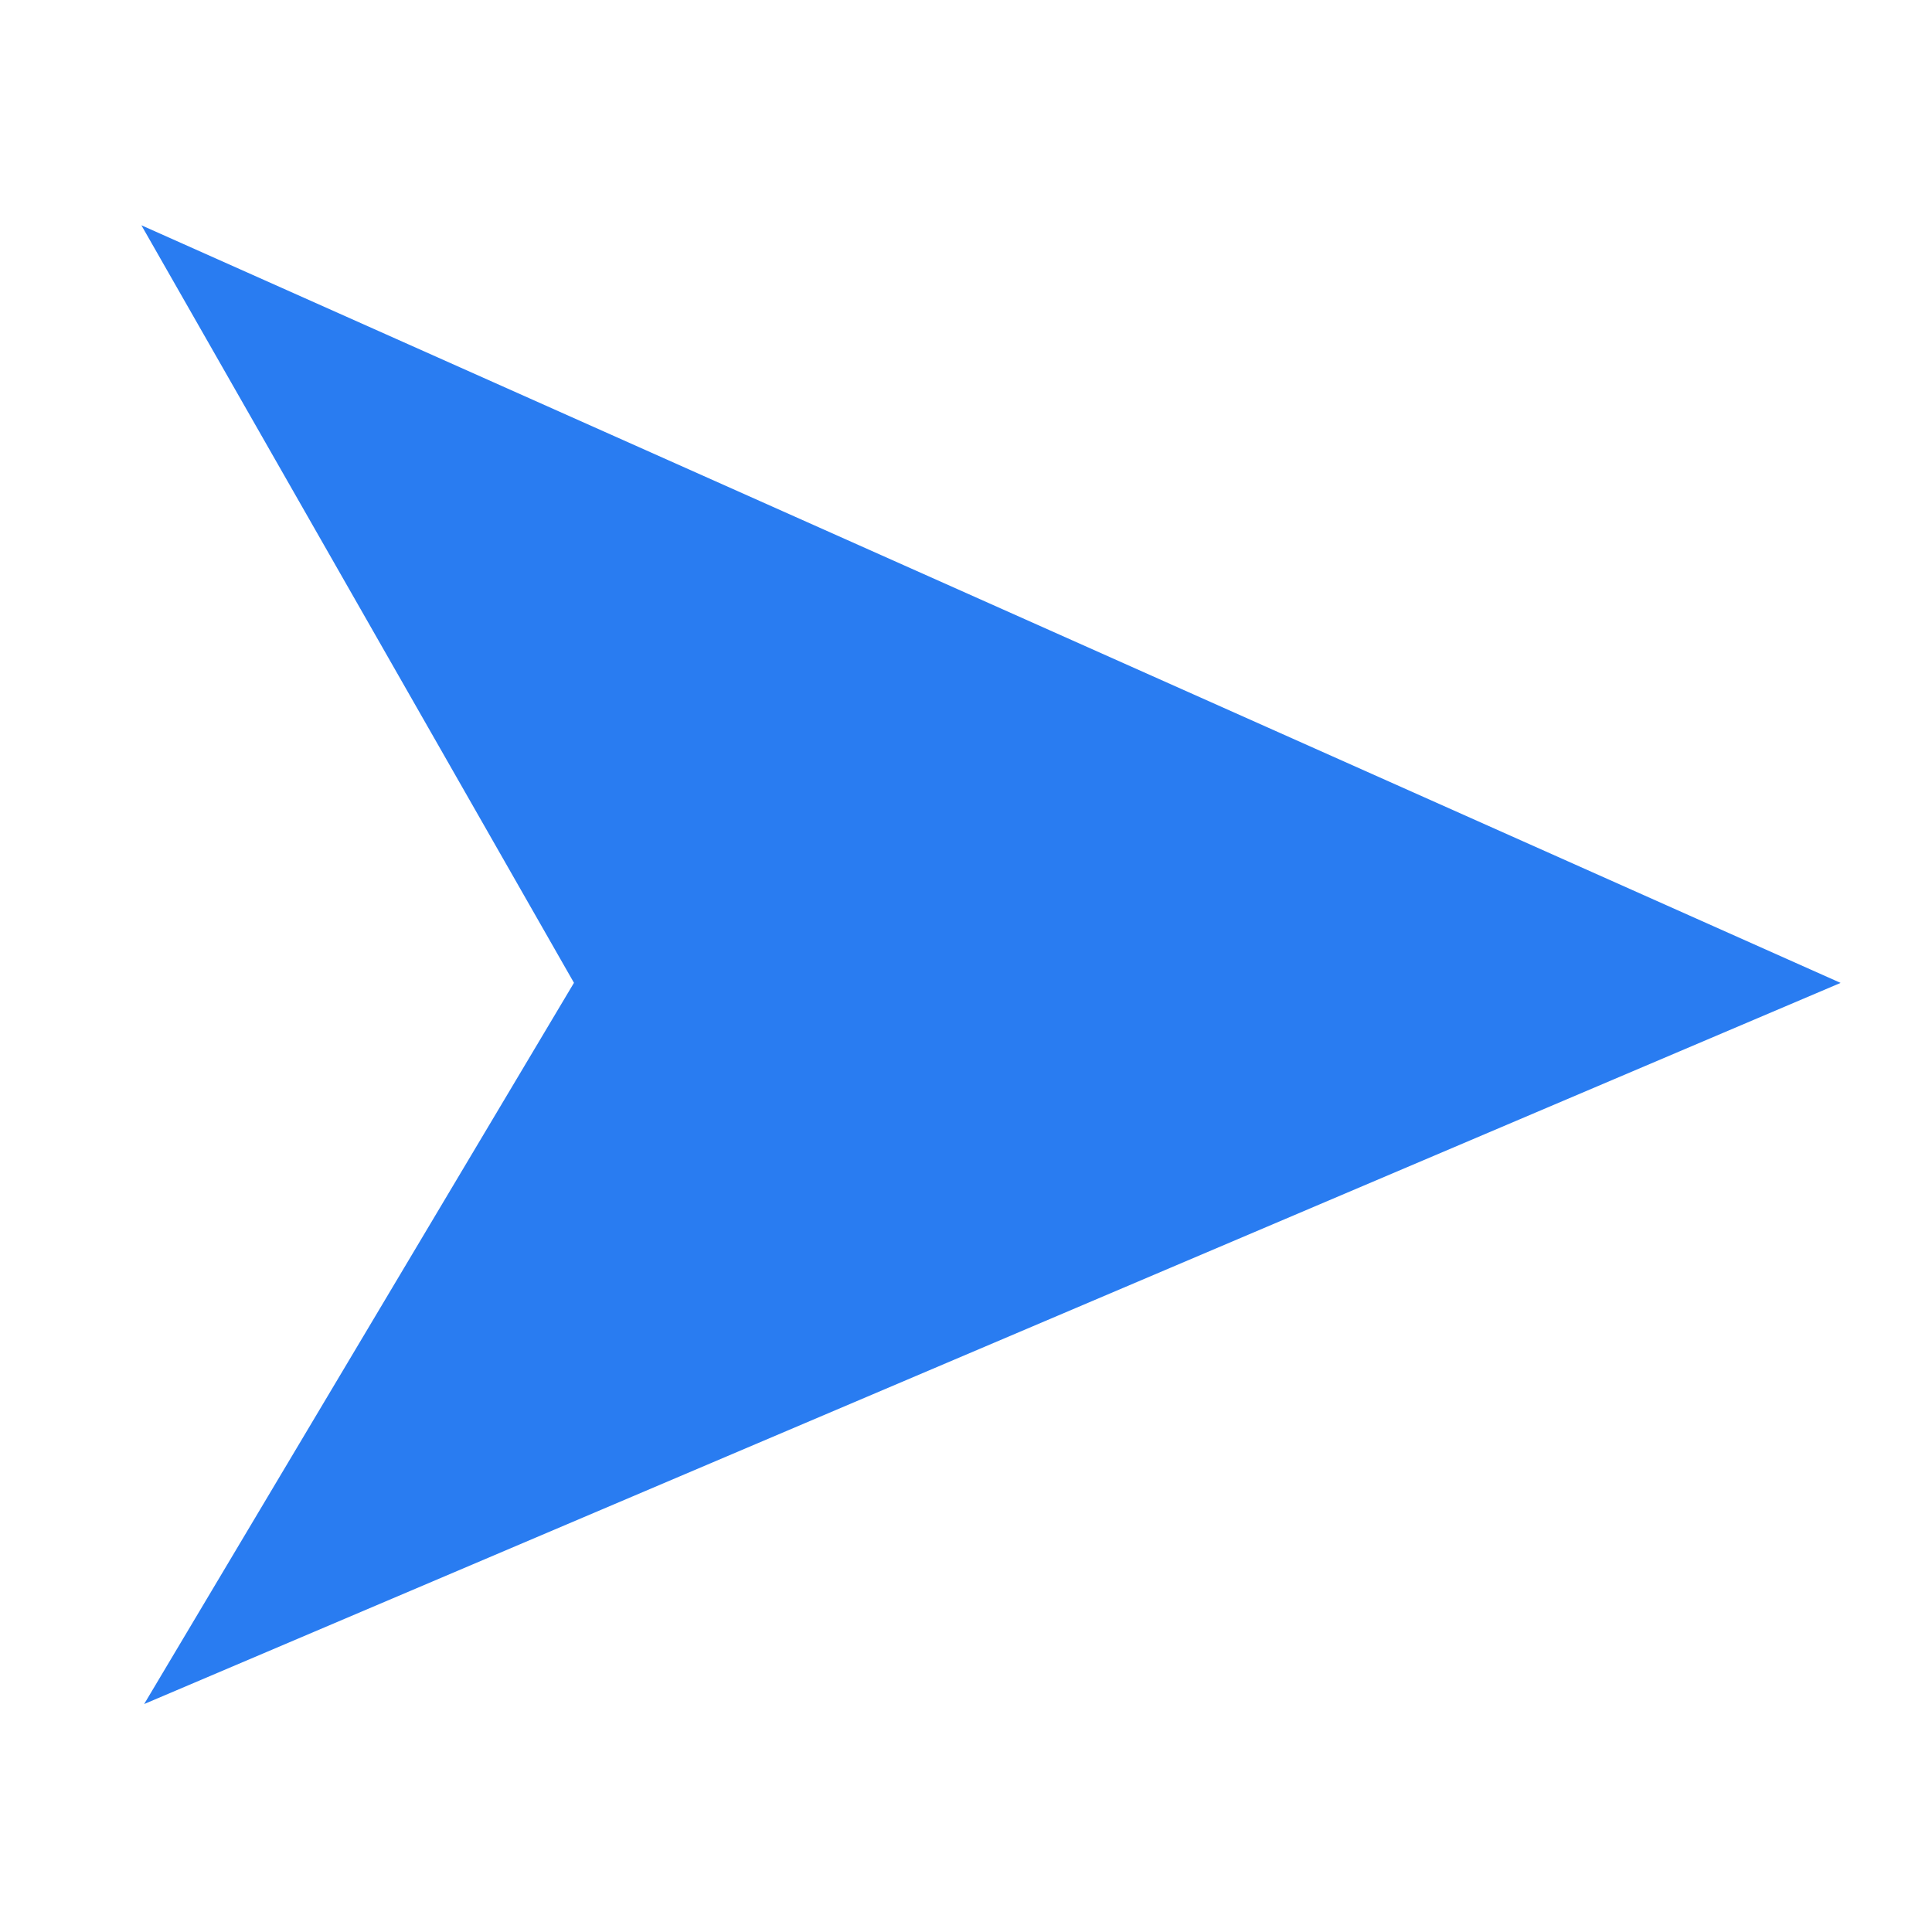<?xml version="1.0" encoding="UTF-8" standalone="no"?>
<svg
   xmlns:dc="http://purl.org/dc/elements/1.1/"
   xmlns:cc="http://creativecommons.org/ns#"
   xmlns:rdf="http://www.w3.org/1999/02/22-rdf-syntax-ns#"
   xmlns:svg="http://www.w3.org/2000/svg"
   xmlns="http://www.w3.org/2000/svg"
   xmlns:sodipodi="http://sodipodi.sourceforge.net/DTD/sodipodi-0.dtd"
   xmlns:inkscape="http://www.inkscape.org/namespaces/inkscape"
   height="512px"
   viewBox="-21 -21 682.667 682.667"
   width="512px"
   class=""
   version="1.1"
   id="svg6"
   sodipodi:docname="arrow-right.svg"
   inkscape:version="0.92.4 (5da689c313, 2019-01-14)">
  <defs
     id="defs10" />
  <sodipodi:namedview
     pagecolor="#ffffff"
     bordercolor="#666666"
     borderopacity="1"
     objecttolerance="10"
     gridtolerance="10"
     guidetolerance="10"
     inkscape:pageopacity="0"
     inkscape:pageshadow="2"
     inkscape:window-width="1543"
     inkscape:window-height="789"
     id="namedview8"
     showgrid="false"
     inkscape:zoom="0.921875"
     inkscape:cx="141.10477"
     inkscape:cy="288.64537"
     inkscape:window-x="164"
     inkscape:window-y="58"
     inkscape:window-maximized="0"
     inkscape:current-layer="svg6"
     showguides="true"
     inkscape:guide-bbox="true">
    <sodipodi:guide
       position="488.854,335.448"
       orientation="0,1"
       id="guide4528"
       inkscape:locked="false" />
  </sodipodi:namedview>
  <path
     transform="matrix(0.073,1.219,-1.615,0.036,780.304,-61.611)"
     style="opacity:1;fill:#297cf1;fill-opacity:1;stroke:none;stroke-width:17.638;stroke-miterlimit:4;stroke-dasharray:none;stroke-opacity:1"
     inkscape:transform-center-x="-99.802656"
     inkscape:transform-center-y="-2.1346483"
     d="M 512.854,487.806 306.848,384.455 84.765,469.059 315.045,107.697 Z"
     id="path4526"
     inkscape:connector-curvature="0"
     sodipodi:nodetypes="ccccc" />
</svg>
